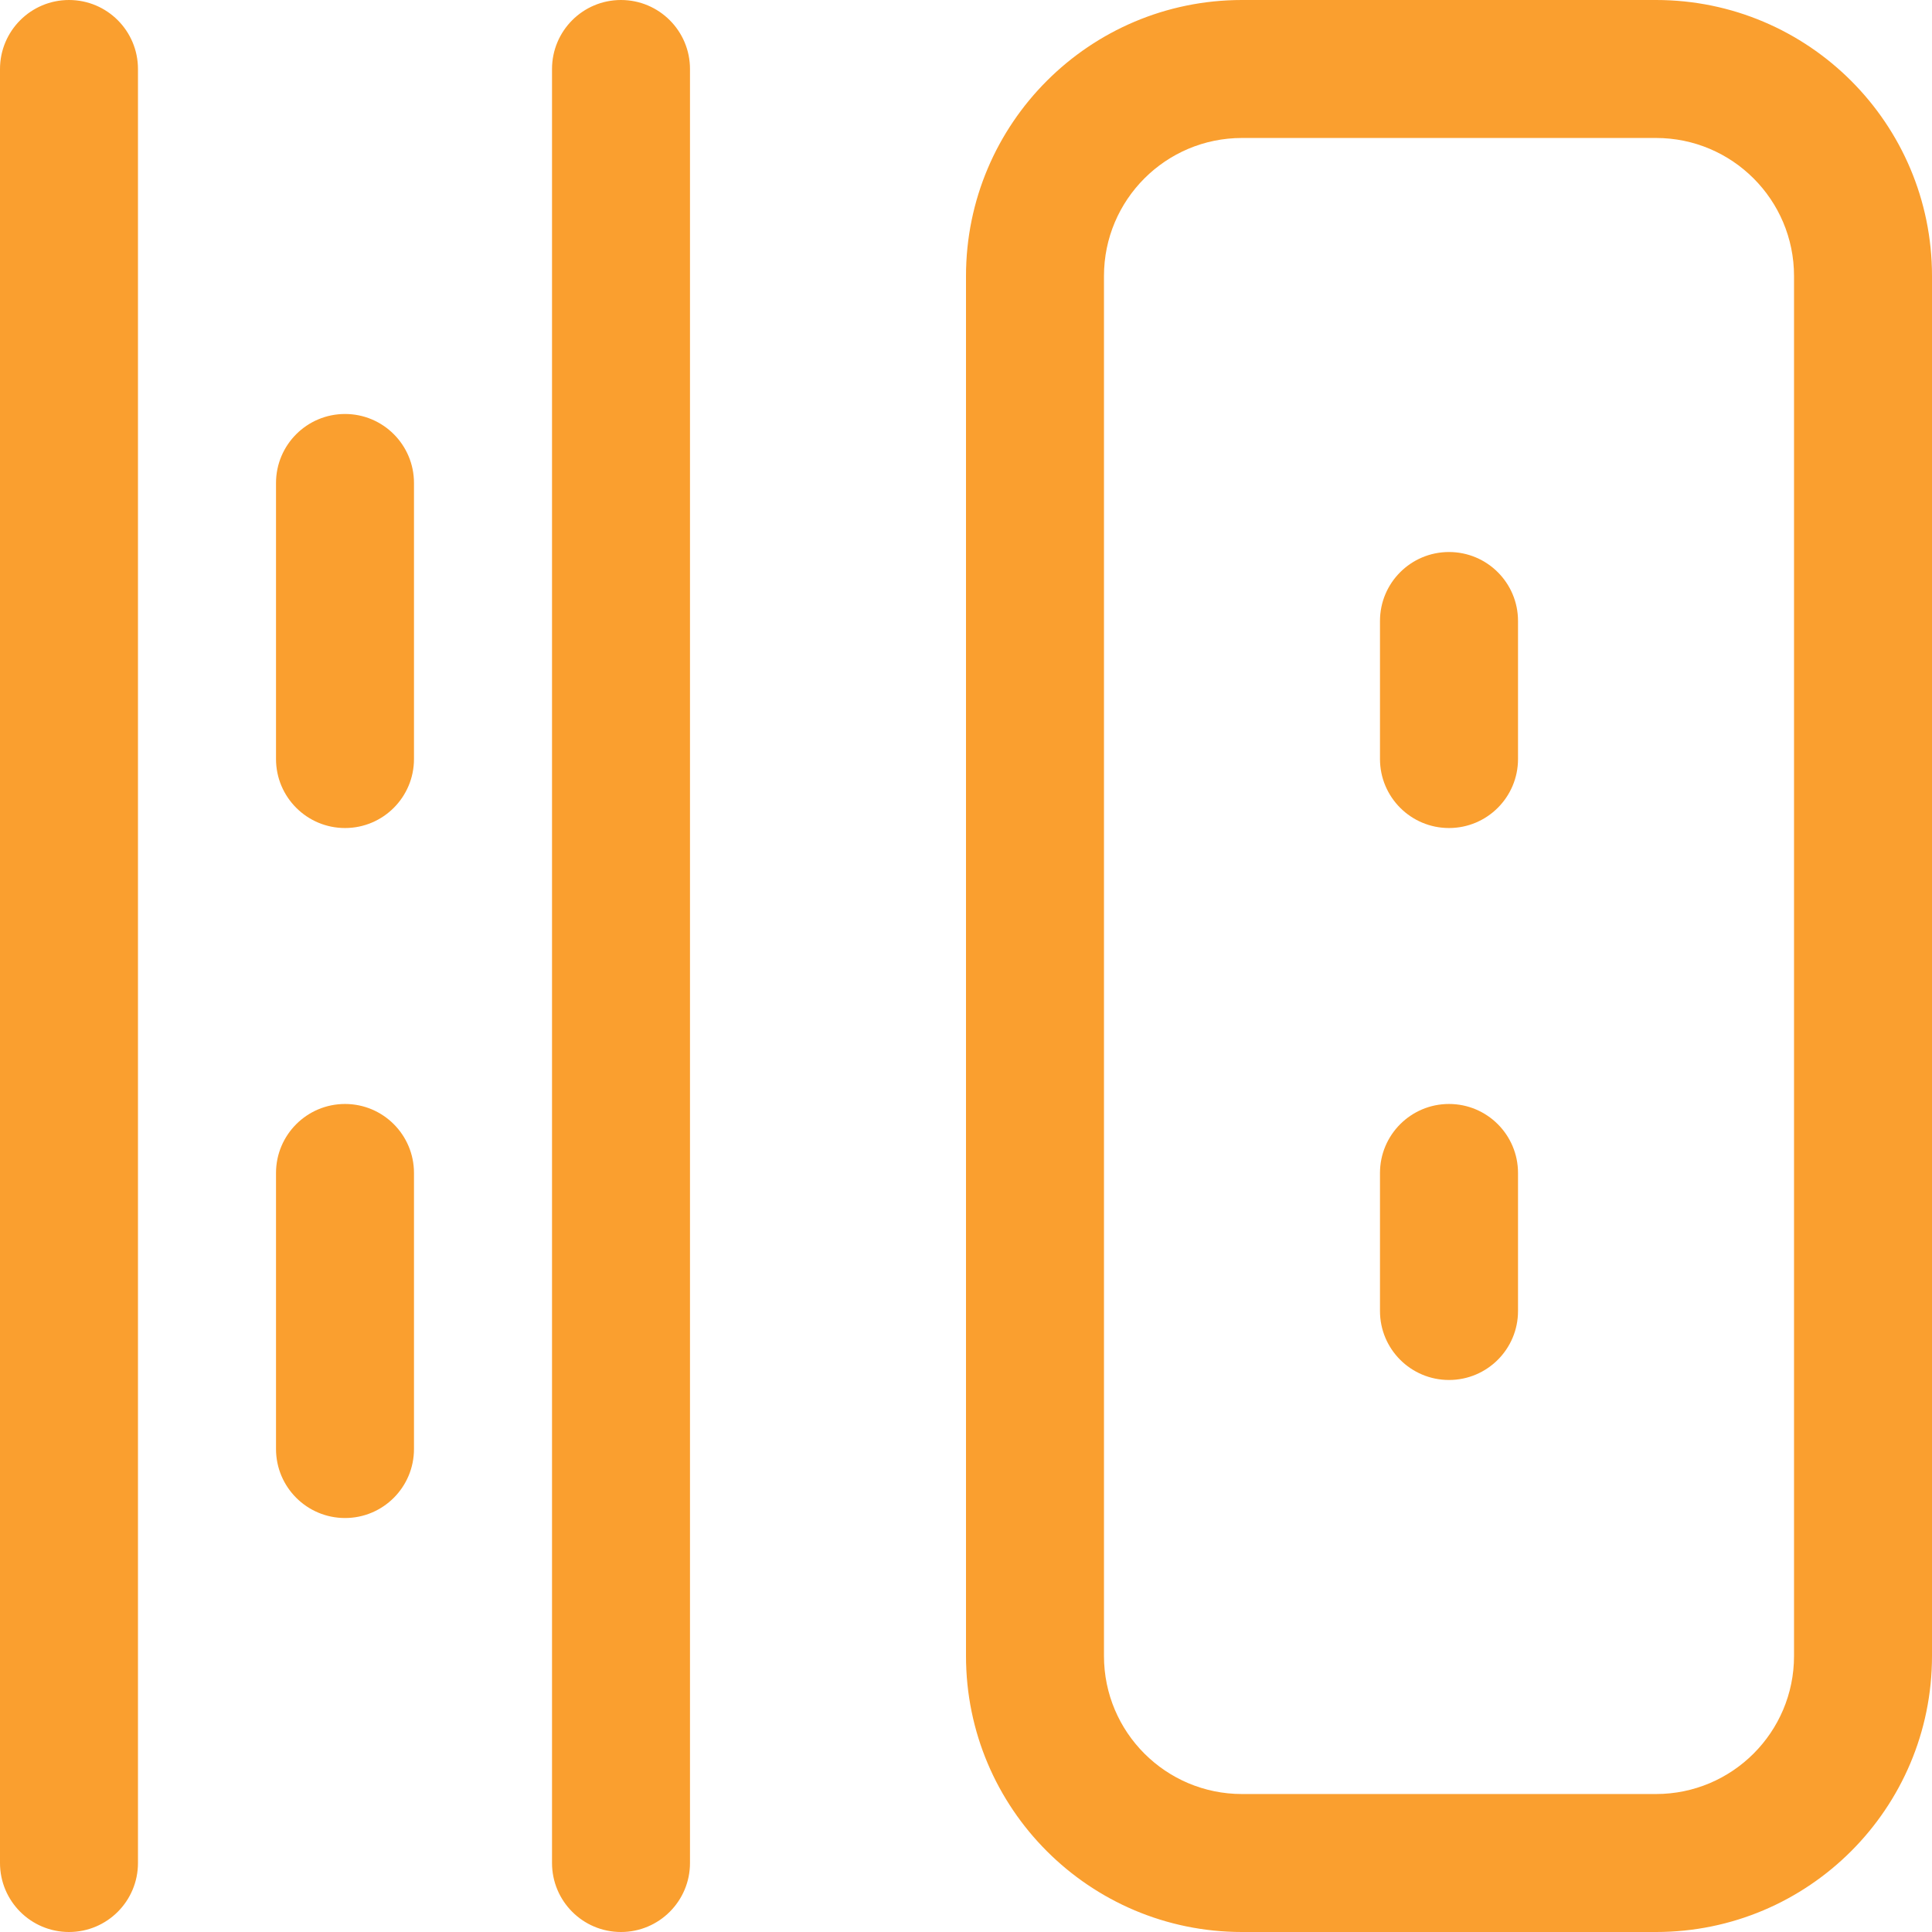 <?xml version="1.0" encoding="UTF-8"?>
<svg width="29px" height="29px" viewBox="0 0 29 29" version="1.1" xmlns="http://www.w3.org/2000/svg" xmlns:xlink="http://www.w3.org/1999/xlink">
    <!-- Generator: Sketch 63.1 (92452) - https://sketch.com -->
    <title>智能交通</title>
    <desc>Created with Sketch.</desc>
    <g id="页面-1" stroke="none" stroke-width="1" fill="none" fill-rule="evenodd">
        <g id="18" transform="translate(-859, -880)" fill="#FA9F2F" fill-rule="nonzero">
            <g id="编组-24" transform="translate(261, 879)">
                <g id="智能交通" transform="translate(598, 1)">
                    <path d="M24.857,29 L18.643,29 C16.355,29 14.5,27.145 14.5,24.857 L14.5,4.143 C14.5,1.855 16.355,0 18.643,0 L24.857,0 C27.145,0 29,1.855 29,4.143 L29,24.857 C29,27.145 27.145,29 24.857,29 Z M26.929,4.143 C26.929,2.999 26.001,2.071 24.857,2.071 L18.643,2.071 C17.499,2.071 16.571,2.999 16.571,4.143 L16.571,24.857 C16.571,26.001 17.499,26.929 18.643,26.929 L24.857,26.929 C26.001,26.929 26.929,26.001 26.929,24.857 L26.929,4.143 Z M21.75,20.714 C21.178,20.714 20.714,20.251 20.714,19.679 L20.714,17.607 C20.714,17.035 21.178,16.571 21.75,16.571 C22.322,16.571 22.786,17.035 22.786,17.607 L22.786,19.679 C22.786,20.251 22.322,20.714 21.75,20.714 Z M21.75,12.429 C21.178,12.429 20.714,11.965 20.714,11.393 L20.714,9.321 C20.714,8.749 21.178,8.286 21.75,8.286 C22.322,8.286 22.786,8.749 22.786,9.321 L22.786,11.393 C22.786,11.965 22.322,12.429 21.75,12.429 Z M9.321,29 C8.749,29 8.286,28.536 8.286,27.964 L8.286,1.036 C8.286,0.464 8.749,0 9.321,0 C9.893,0 10.357,0.464 10.357,1.036 L10.357,27.964 C10.357,28.536 9.893,29 9.321,29 Z M5.179,22.786 C4.607,22.786 4.143,22.322 4.143,21.75 L4.143,17.607 C4.143,17.035 4.607,16.571 5.179,16.571 C5.751,16.571 6.214,17.035 6.214,17.607 L6.214,21.75 C6.214,22.322 5.751,22.786 5.179,22.786 Z M5.179,12.429 C4.607,12.429 4.143,11.965 4.143,11.393 L4.143,7.25 C4.143,6.678 4.607,6.214 5.179,6.214 C5.751,6.214 6.214,6.678 6.214,7.25 L6.214,11.393 C6.214,11.965 5.751,12.429 5.179,12.429 Z M1.036,29 C0.464,29 0,28.536 0,27.964 L0,1.036 C0,0.464 0.464,0 1.036,0 C1.608,0 2.071,0.464 2.071,1.036 L2.071,27.964 C2.071,28.536 1.608,29 1.036,29 Z" id="形状"></path>
                </g>
            </g>
        </g>
    </g>
</svg>